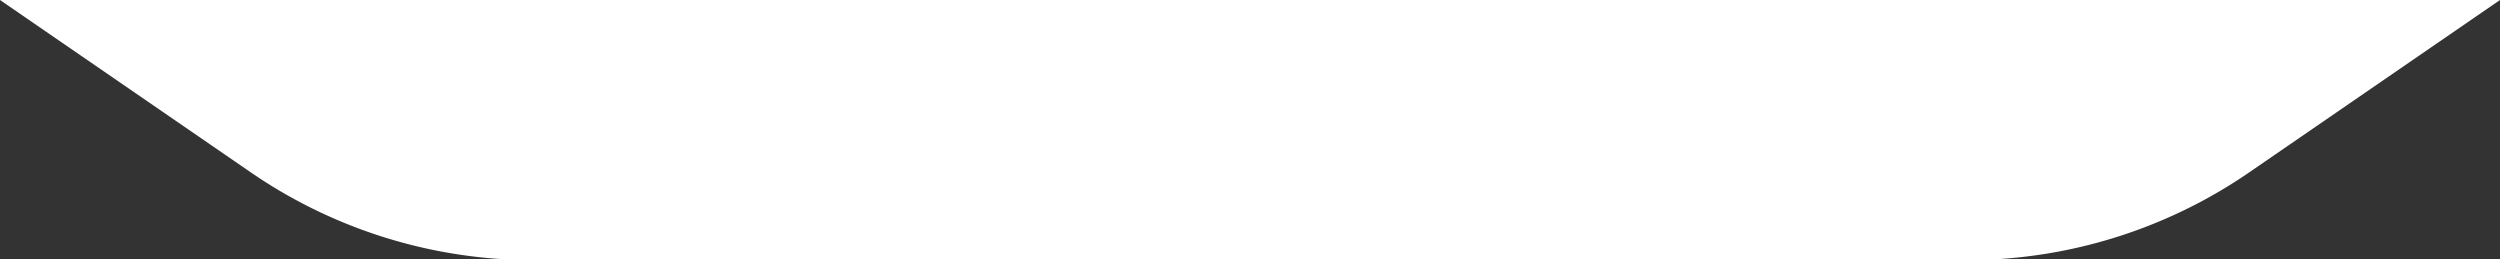 <?xml version="1.0" encoding="UTF-8"?> <svg xmlns="http://www.w3.org/2000/svg" viewBox="0 0 1919.13 199"><rect x="0" y="0" width="1919.13" height="199" fill="#333333" stroke="none"/><defs><style>.cls-1{fill:#fff;}</style></defs><title>planetAsset 3</title><g id="Layer_2" data-name="Layer 2"><g id="Layer_1-2" data-name="Layer 1"><path class="cls-1" d="M1919.13,0H0L192.53,132.32a383.08,383.08,0,0,0,194,66.68H1532.61a383.11,383.11,0,0,0,194-66.68Z"></path></g></g></svg> 
